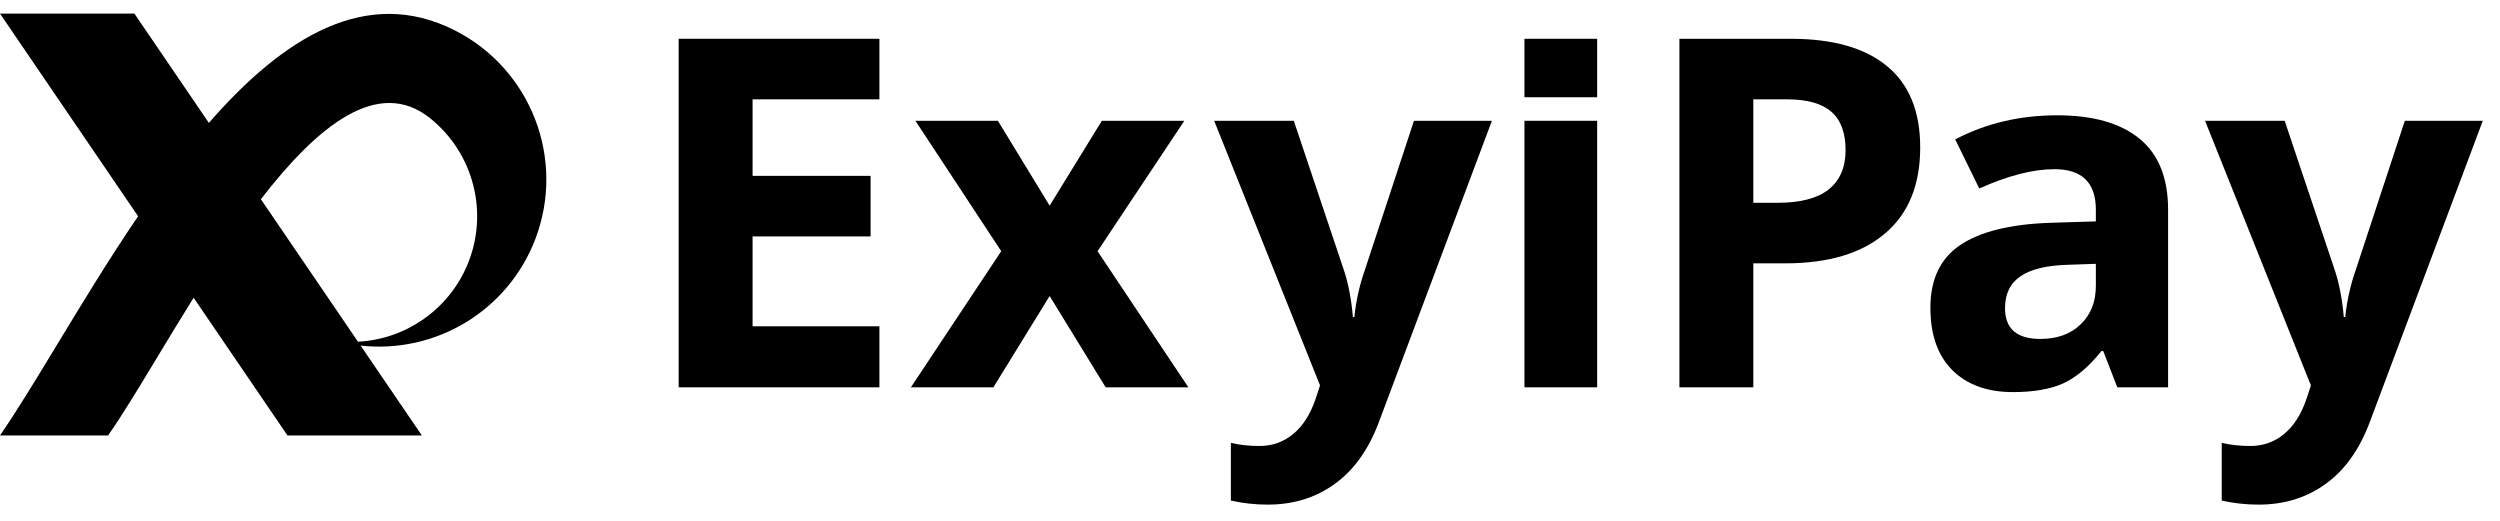 <svg width="192" height="40" viewBox="0 0 192 40" fill="none" xmlns="http://www.w3.org/2000/svg">
<path fill-rule="evenodd" clip-rule="evenodd" d="M14.871 22.867L22.078 33.443H32.399L27.695 26.54C33.418 27.184 38.986 23.903 41.106 18.378C43.459 12.243 40.8 5.322 34.944 2.34C28.096 -1.146 21.687 2.957 16.042 9.439L10.322 1.044H0L10.605 16.607C8.361 19.909 6.286 23.332 4.408 26.429C2.785 29.107 1.31 31.541 0 33.443H8.3C9.351 31.95 10.631 29.831 12.073 27.444C12.951 25.991 13.889 24.438 14.871 22.867ZM20.036 15.3L27.493 26.243C31.131 26.056 34.418 23.816 35.879 20.373C37.563 16.402 36.407 11.796 33.048 9.091C29.049 5.87 24.387 9.663 20.036 15.3Z" fill="black"/>
<path d="M52.122 29.747H67.539V25.06H57.798V18.157H66.861V13.506H57.798V7.629H67.539V2.978H52.122V29.747Z" fill="black"/>
<path fill-rule="evenodd" clip-rule="evenodd" d="M147.472 11.327C147.472 14.208 146.569 16.411 144.762 17.937C142.968 19.463 140.411 20.226 137.09 20.226H134.655V29.747H128.979V2.978H137.53C140.777 2.978 143.243 3.68 144.927 5.083C146.624 6.475 147.472 8.556 147.472 11.327ZM134.655 15.575H136.523C138.268 15.575 139.575 15.233 140.441 14.55C141.308 13.854 141.741 12.847 141.741 11.529C141.741 10.198 141.375 9.215 140.643 8.581C139.922 7.946 138.787 7.629 137.237 7.629H134.655V15.575Z" fill="black"/>
<path fill-rule="evenodd" clip-rule="evenodd" d="M161.529 26.964L162.61 29.747H166.51V16.106C166.51 13.665 165.777 11.846 164.313 10.65C162.848 9.453 160.742 8.855 157.996 8.855C155.127 8.855 152.515 9.472 150.159 10.705L152.008 14.476C154.218 13.488 156.14 12.993 157.776 12.993C159.9 12.993 160.962 14.031 160.962 16.106V17.003L157.41 17.113C154.346 17.223 152.051 17.797 150.525 18.834C149.012 19.86 148.255 21.459 148.255 23.631C148.255 25.706 148.816 27.306 149.939 28.429C151.074 29.552 152.625 30.113 154.59 30.113C156.189 30.113 157.483 29.887 158.472 29.436C159.473 28.972 160.443 28.148 161.383 26.964H161.529ZM158.801 20.336L160.962 20.262V21.947C160.962 23.18 160.571 24.169 159.79 24.913C159.021 25.658 157.99 26.03 156.696 26.03C154.889 26.03 153.986 25.243 153.986 23.668C153.986 22.569 154.382 21.752 155.176 21.215C155.969 20.677 157.178 20.384 158.801 20.336Z" fill="black"/>
<path d="M175.463 9.276H169.348L177.477 29.6L177.148 30.608C176.733 31.828 176.153 32.737 175.408 33.336C174.676 33.946 173.815 34.251 172.827 34.251C172.033 34.251 171.301 34.172 170.629 34.013V38.444C171.557 38.652 172.503 38.755 173.468 38.755C175.433 38.755 177.148 38.224 178.613 37.162C180.09 36.1 181.225 34.501 182.018 32.365L190.679 9.276H184.691L180.901 20.793C180.511 21.904 180.248 23.088 180.114 24.346H180.004C179.882 22.978 179.656 21.794 179.327 20.793L175.463 9.276Z" fill="black"/>
<path d="M117.078 29.747H122.662V9.276H117.078V29.747Z" fill="black"/>
<path d="M122.662 7.469H117.078V2.978H122.662V7.469Z" fill="black"/>
<path d="M99.364 9.276H93.248L101.378 29.6L101.048 30.608C100.633 31.828 100.053 32.737 99.309 33.336C98.576 33.946 97.716 34.251 96.727 34.251C95.933 34.251 95.201 34.172 94.53 34.013V38.444C95.457 38.652 96.403 38.755 97.368 38.755C99.333 38.755 101.048 38.224 102.513 37.162C103.99 36.1 105.125 34.501 105.918 32.365L114.579 9.276H108.592L104.802 20.793C104.411 21.904 104.148 23.088 104.014 24.346H103.904C103.782 22.978 103.556 21.794 103.227 20.793L99.364 9.276Z" fill="black"/>
<path d="M76.895 19.292L70.303 9.276H76.639L80.612 15.795L84.622 9.276H90.957L84.292 19.292L91.268 29.747H84.915L80.612 22.734L76.291 29.747H69.956L76.895 19.292Z" fill="black"/>
</svg>
